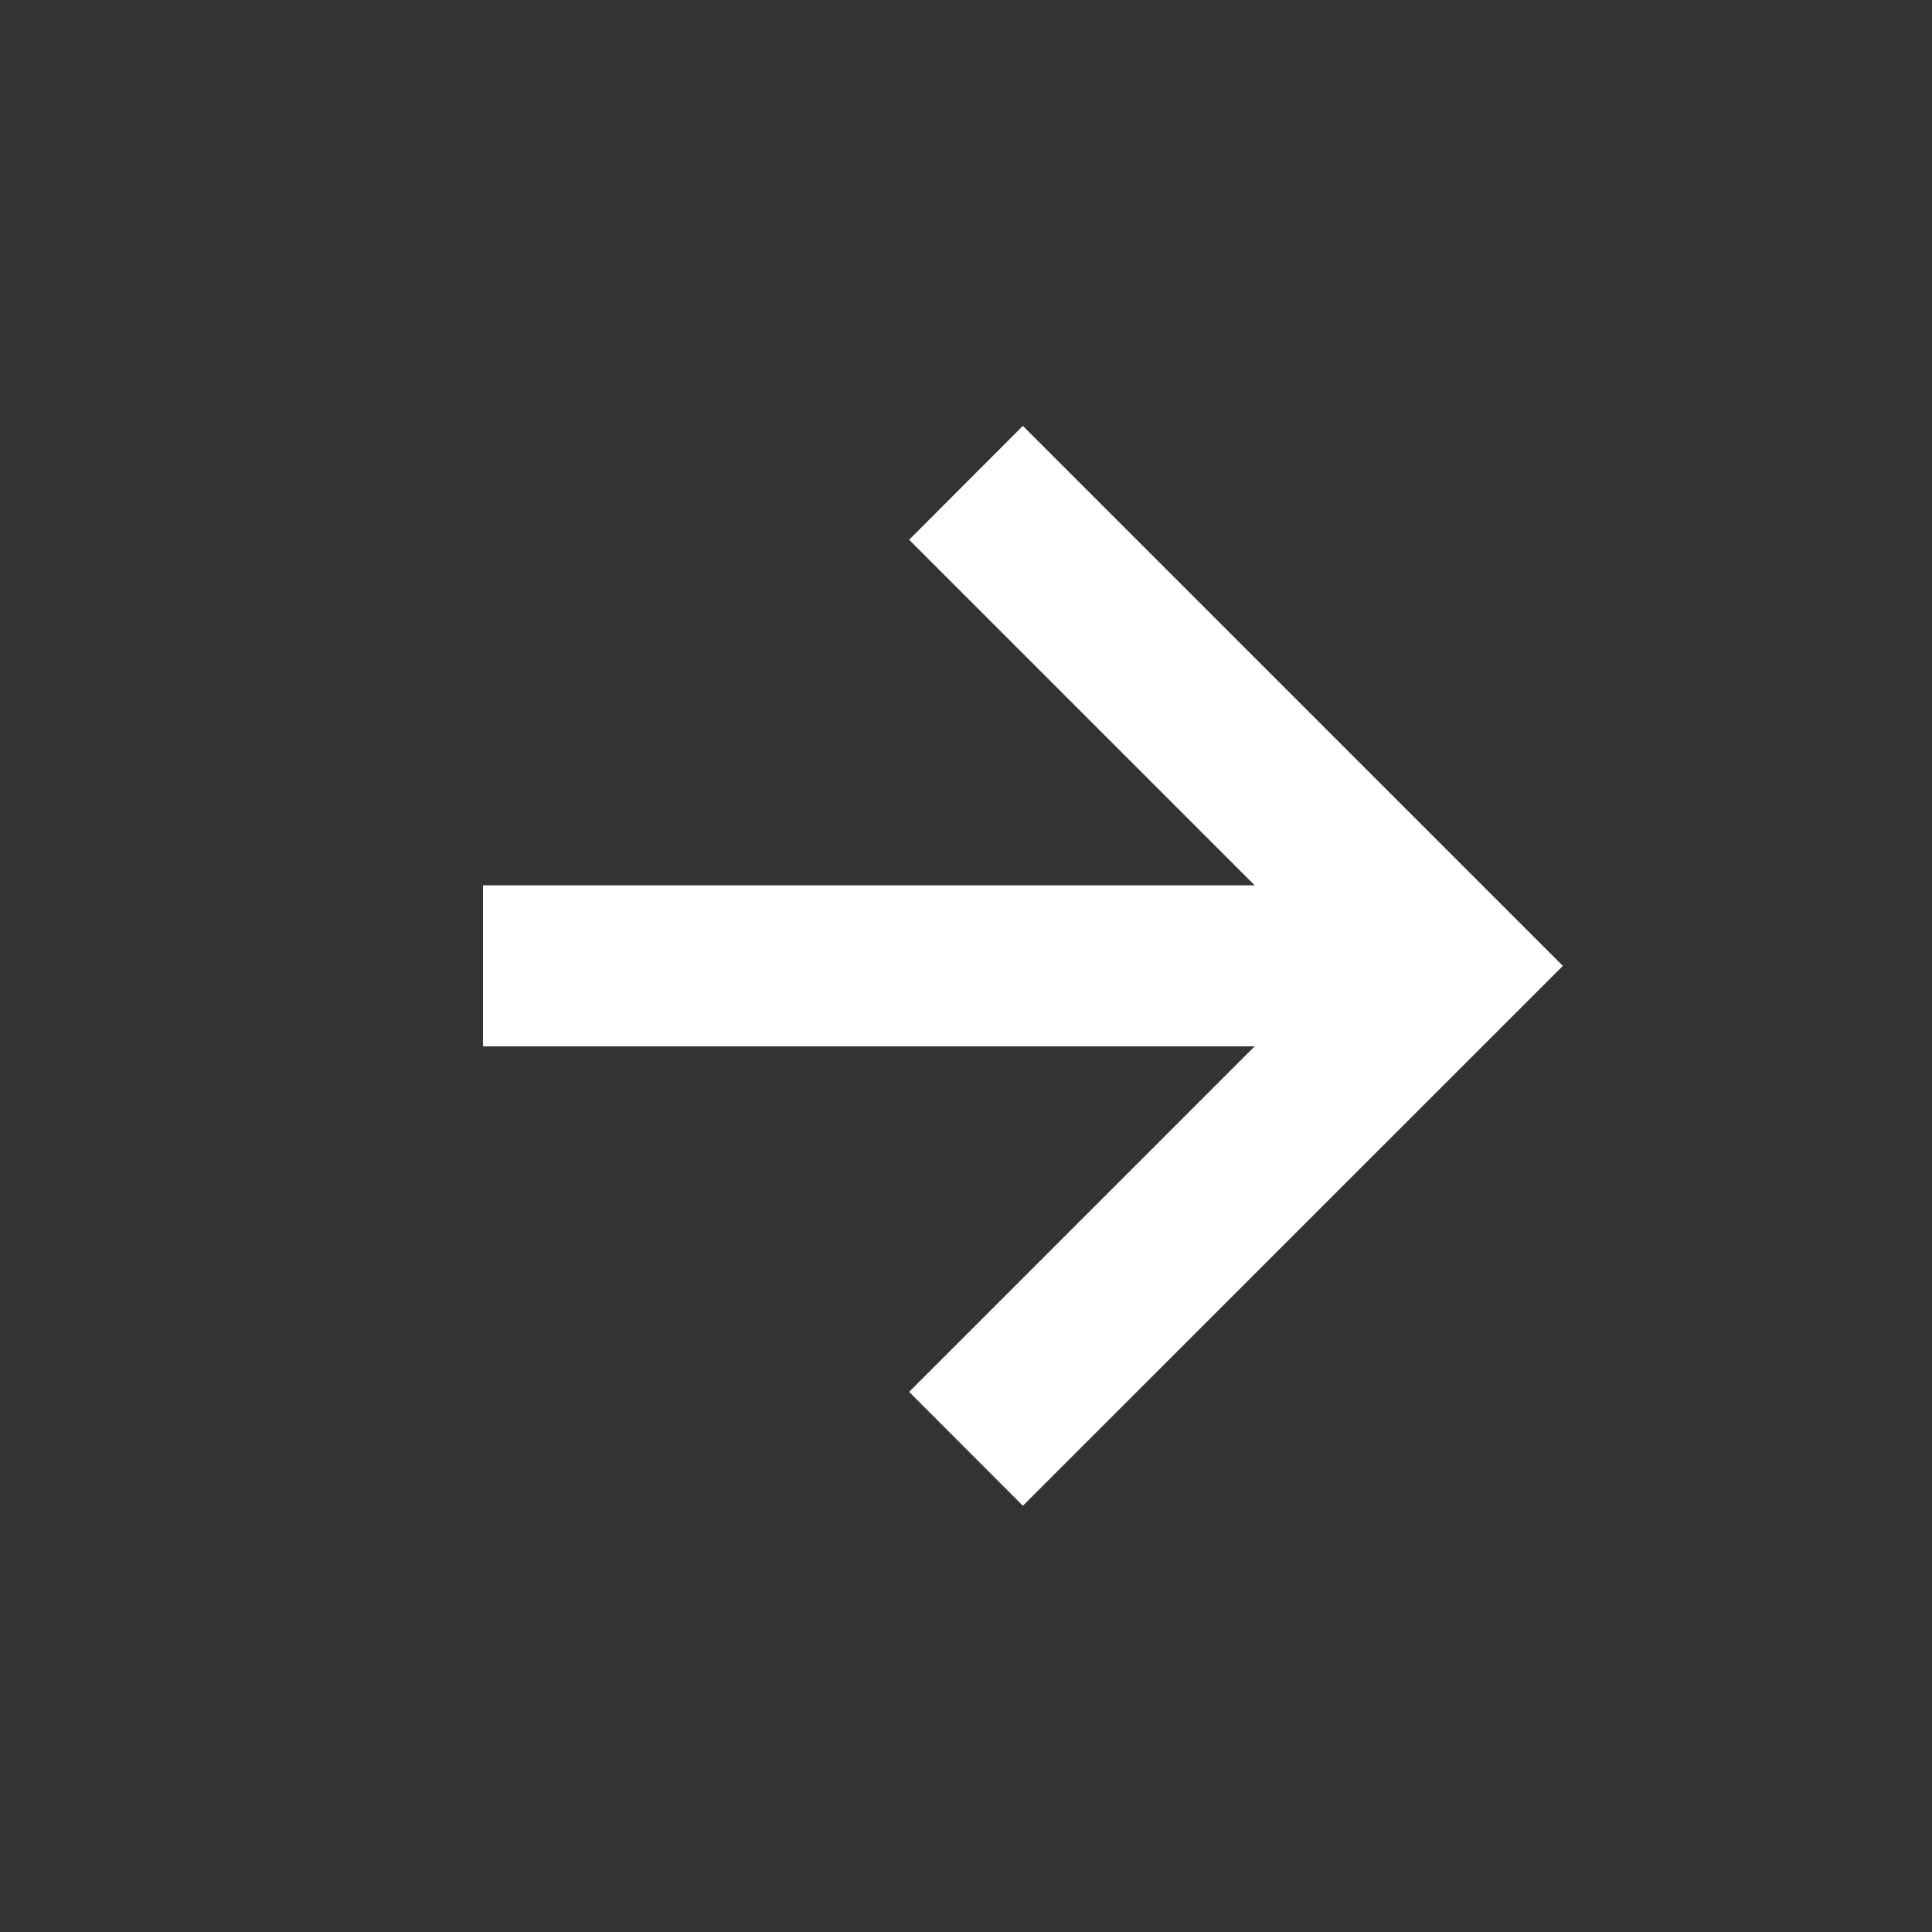 <svg width="16" height="16" viewBox="0 0 16 16" fill="none" xmlns="http://www.w3.org/2000/svg">
<rect x="0" y="0" width="16" height="16" fill="#333333" stroke="none"/>
<path d="M7.529 11.527L8.471 12.47L12.943 7.999L8.471 3.527L7.529 4.47L10.391 7.332H4V8.665H10.391L7.529 11.527Z" fill="white"/>
</svg>
